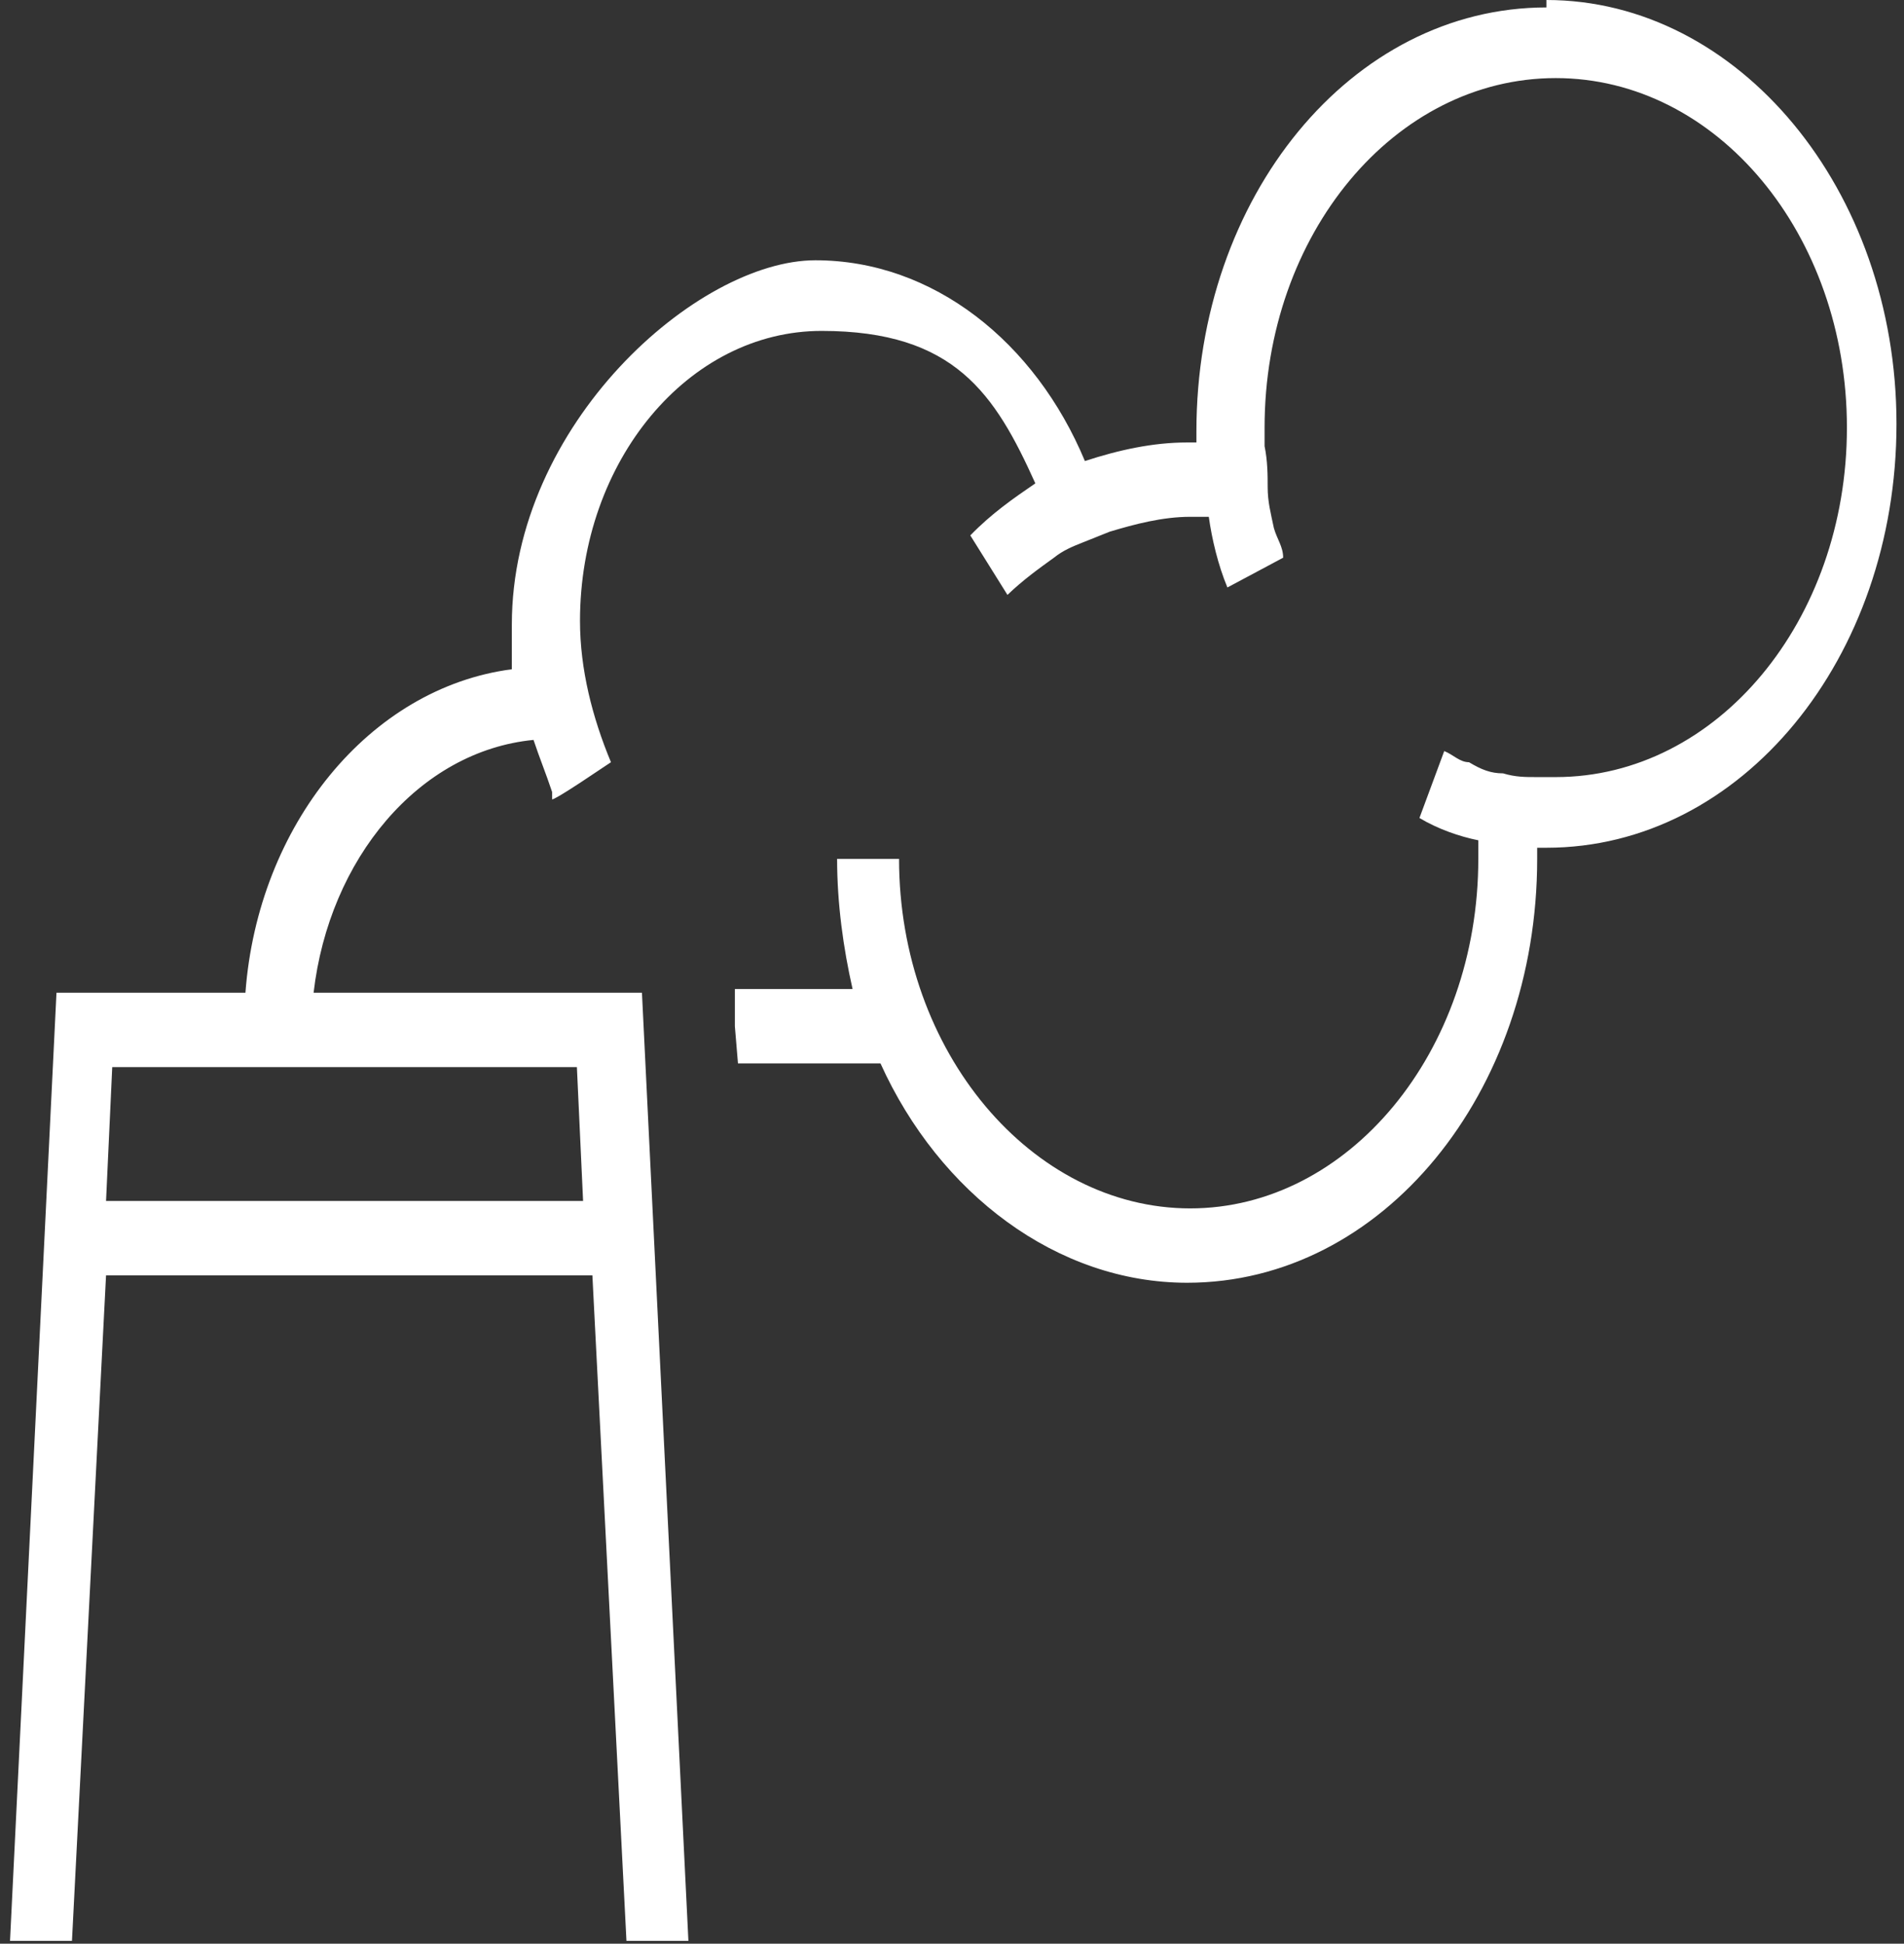 <svg width="95" height="97" viewBox="0 0 95 97" fill="none" xmlns="http://www.w3.org/2000/svg">
<rect x="0" y="0" width="95" height="97" fill="#333333" stroke="none"/>
<path d="M77.16 0.371C67.423 0.371 59.695 9.834 59.695 21.524C59.695 33.213 59.695 21.895 59.695 22.081C59.541 22.081 59.386 22.081 59.232 22.081C57.531 22.081 55.831 22.452 54.131 23.008C51.658 17.071 46.558 12.989 40.685 12.989C34.812 12.989 25.538 21.153 25.538 31.172C25.538 41.192 25.538 32.657 25.538 33.399C18.429 34.327 12.865 41.192 12.246 49.542H2.818L0.5 96.857H3.591L5.291 63.644H29.557L31.257 96.857H34.348L32.03 49.542H15.647C16.419 42.862 20.901 37.481 26.62 36.925C26.929 37.852 27.238 38.594 27.547 39.522V39.893C27.702 39.893 29.093 38.965 29.093 38.965L30.484 38.038C29.557 35.811 28.939 33.399 28.939 30.987C28.939 23.008 34.348 16.514 40.994 16.514C47.64 16.514 49.649 19.668 51.658 24.122C50.576 24.864 49.495 25.606 48.413 26.719L49.34 28.203L50.267 29.688C51.04 28.946 51.813 28.389 52.586 27.832C53.049 27.461 53.513 27.276 53.977 27.09C54.44 26.905 54.904 26.719 55.368 26.534C56.604 26.163 57.995 25.791 59.386 25.791C60.777 25.791 60.004 25.791 60.313 25.791C60.468 26.905 60.777 28.204 61.241 29.317L62.632 28.575L64.023 27.832C64.023 27.276 63.714 26.905 63.559 26.348C63.405 25.606 63.25 25.049 63.25 24.307C63.25 23.75 63.25 23.008 63.096 22.266C63.096 21.895 63.096 21.709 63.096 21.338C63.096 11.69 69.587 3.897 77.624 3.897C85.661 3.897 92.152 11.69 92.152 21.338C92.152 30.987 85.661 38.78 77.624 38.78C69.587 38.78 77.006 38.78 76.697 38.78C76.078 38.78 75.615 38.78 74.996 38.594C74.378 38.594 73.915 38.409 73.296 38.038C72.833 38.038 72.523 37.667 72.06 37.481L71.442 39.151L70.823 40.821C71.751 41.378 72.833 41.749 73.76 41.934C73.76 42.305 73.76 42.676 73.76 42.862C73.76 52.511 67.269 60.304 59.386 60.304C51.504 60.304 44.858 52.511 44.858 42.862H41.767C41.767 45.089 42.076 47.315 42.539 49.356H36.666V51.212L36.821 53.067H43.931C46.867 59.562 52.74 64.015 59.232 64.015C68.969 64.015 76.697 54.552 76.697 42.862C76.697 31.172 76.697 42.491 76.697 42.306C76.851 42.306 77.006 42.306 77.16 42.306C86.897 42.306 94.625 32.842 94.625 21.153C94.625 9.463 86.743 0 77.16 0M5.291 59.933L5.6 53.253H28.784L29.093 59.933H5.137H5.291Z" fill="white"/>
</svg>
